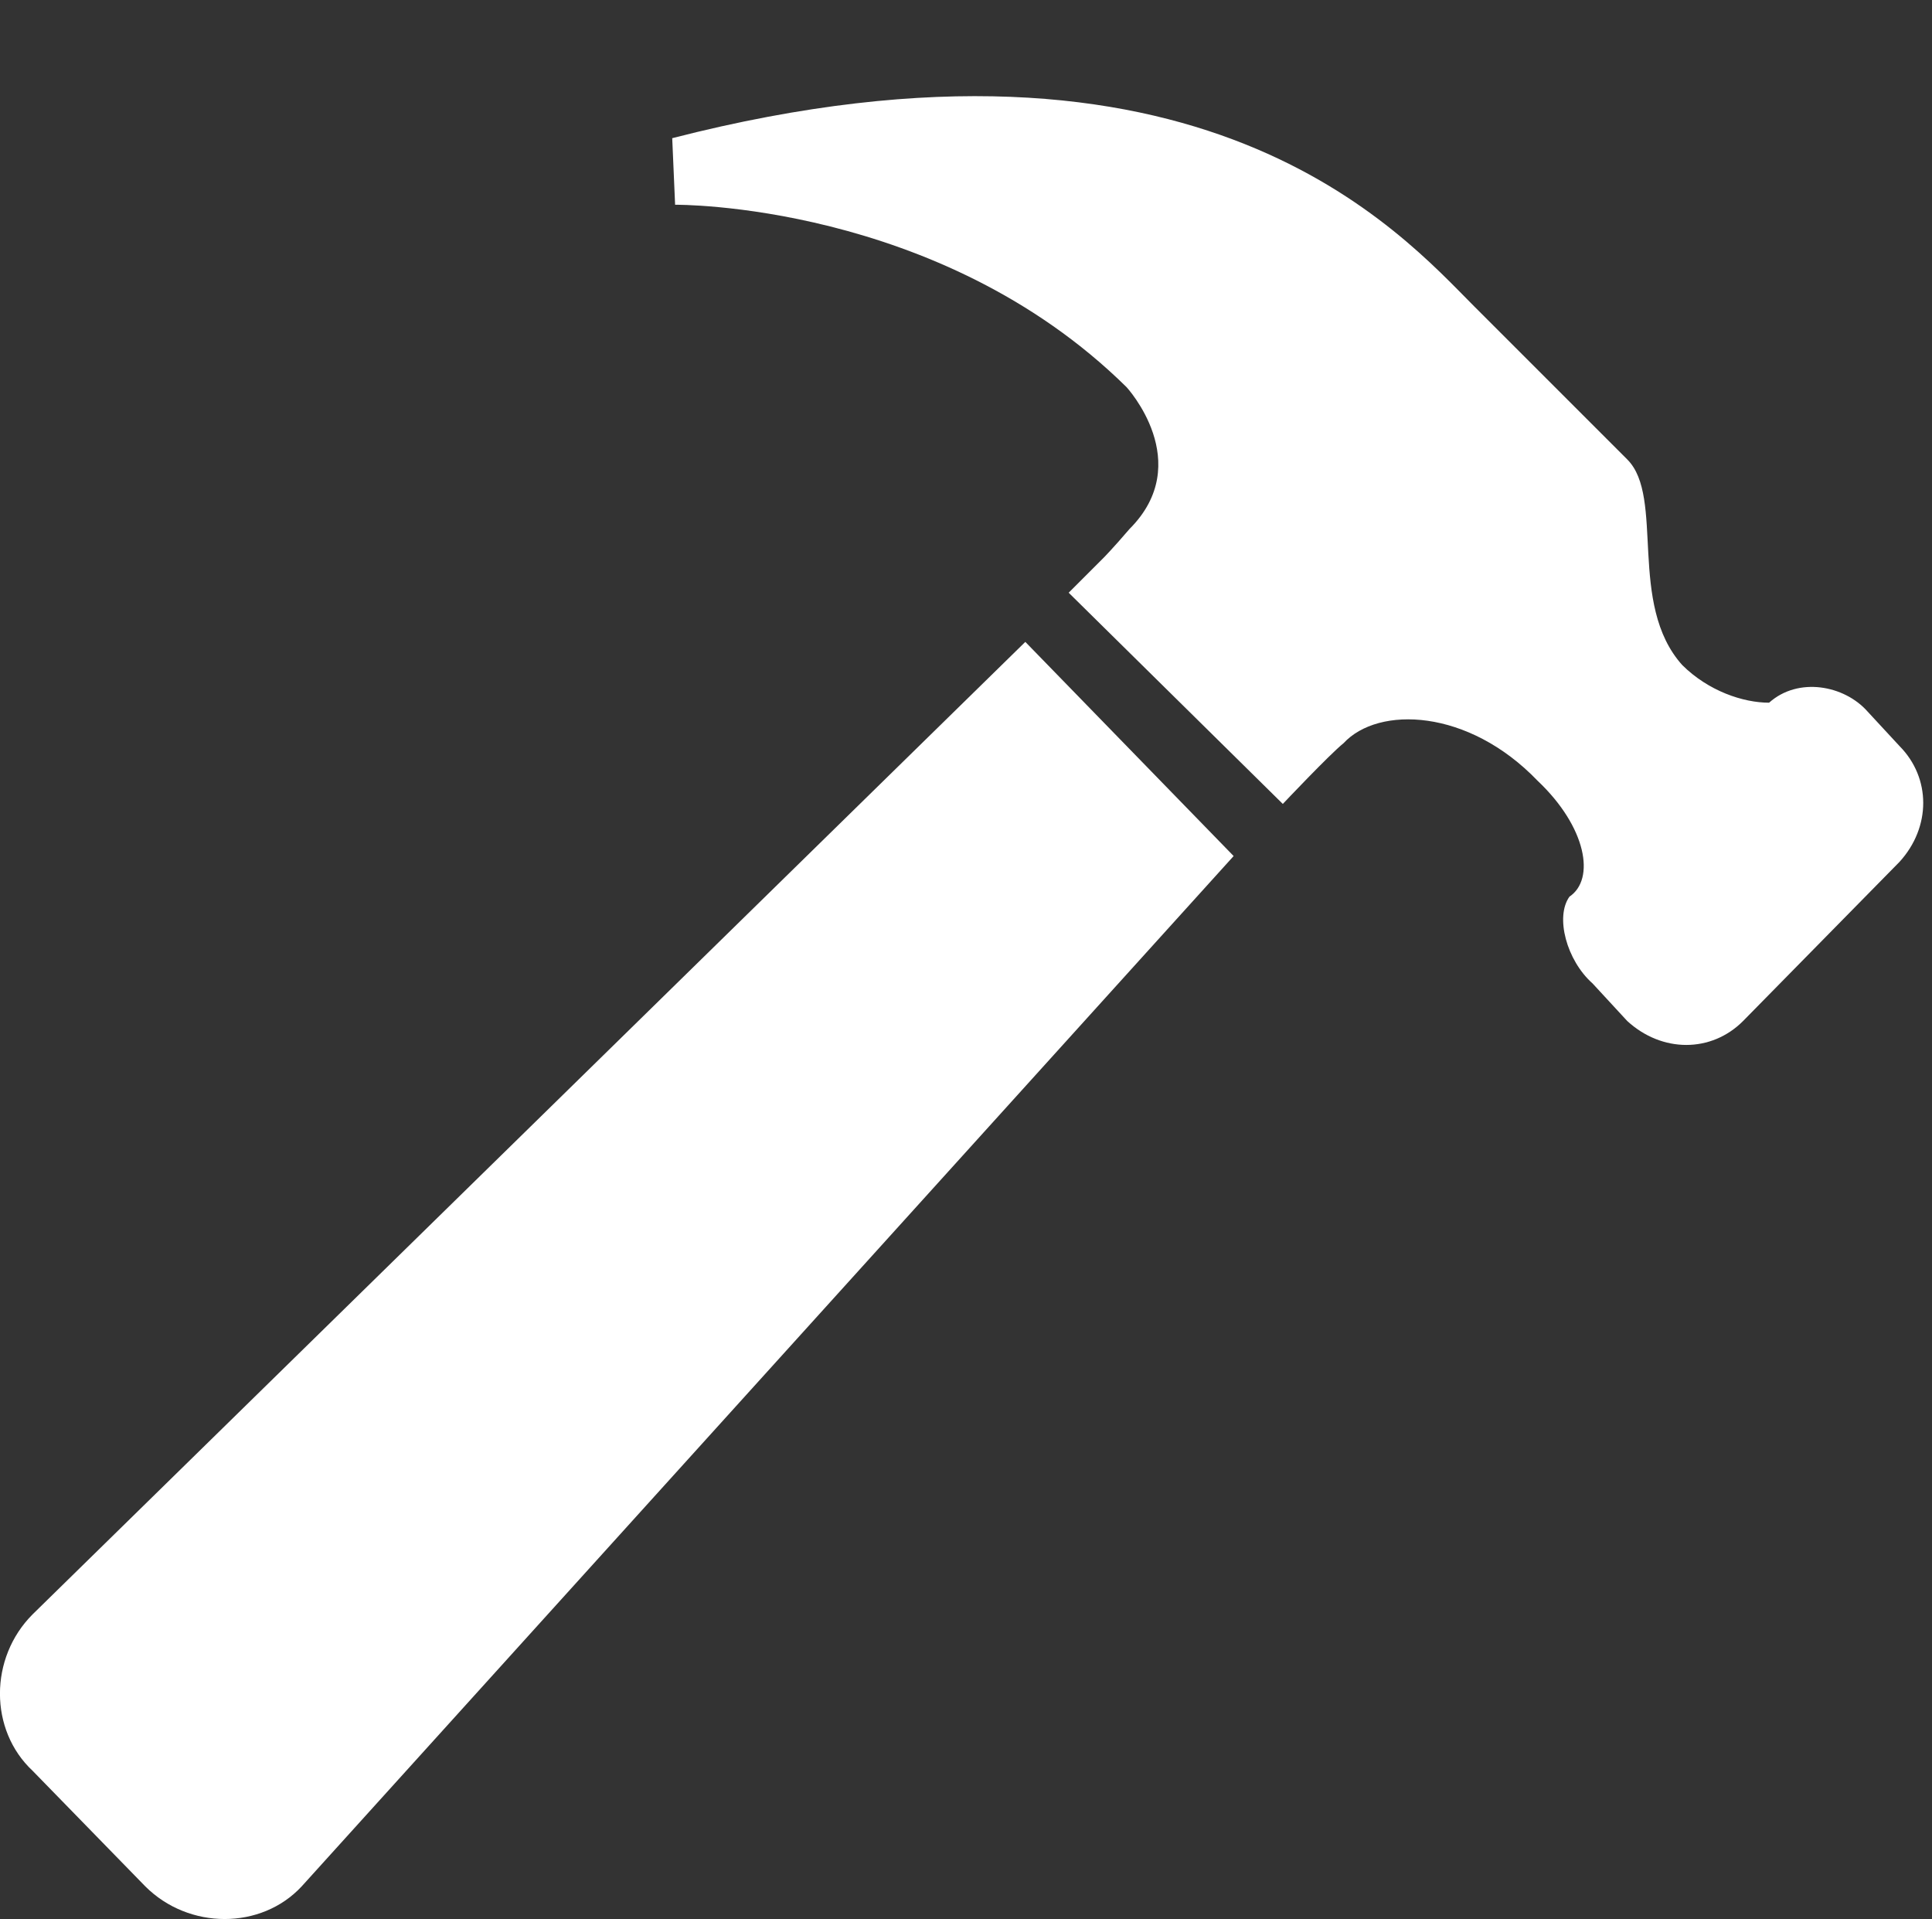 <?xml version="1.0" encoding="UTF-8" standalone="no"?><svg xmlns="http://www.w3.org/2000/svg" xmlns:xlink="http://www.w3.org/1999/xlink" fill="#000000" height="43.9" preserveAspectRatio="xMidYMid meet" version="1" viewBox="0.0 -2.2 44.2 43.9" width="44.2" zoomAndPan="magnify"><rect x="0.0" y="-2.2" width="44.2" height="43.9" fill="#333333" stroke="none"/><defs><clipPath id="a"><path d="M 0 12 L 29 12 L 29 41.699 L 0 41.699 Z M 0 12"/></clipPath></defs><g><g clip-path="url(#a)" id="change1_1"><path d="M 23.457 12.484 L 28.223 17.383 L 6.902 40.953 C 5.977 41.949 4.32 41.949 3.324 40.953 L 0.746 38.309 C -0.25 37.379 -0.25 35.727 0.746 34.73 L 23.457 12.484" fill="#ffffff"/></g><g id="change1_2"><path d="M 43.457 17.516 L 39.879 21.156 C 39.152 21.887 38.023 21.887 37.227 21.156 L 36.434 20.297 C 35.84 19.77 35.574 18.773 35.906 18.312 C 36.5 17.914 36.301 16.723 35.176 15.66 C 33.59 14.008 31.535 13.941 30.738 14.801 C 30.41 15.066 29.348 16.191 29.348 16.191 L 24.449 11.359 L 25.246 10.562 C 25.246 10.562 25.445 10.363 25.84 9.902 C 27.363 8.379 25.773 6.656 25.773 6.656 C 21.473 2.418 15.445 2.484 15.445 2.484 L 15.379 0.961 C 27.496 -2.152 32.066 3.148 33.723 4.805 C 35.242 6.324 36.832 7.914 37.23 8.312 C 38.09 9.172 37.23 11.621 38.488 13.016 C 39.086 13.609 39.879 13.875 40.473 13.875 C 41.141 13.277 42.195 13.477 42.723 14.074 L 43.457 14.867 C 44.18 15.598 44.18 16.723 43.457 17.516" fill="#ffffff"/></g></g></svg>